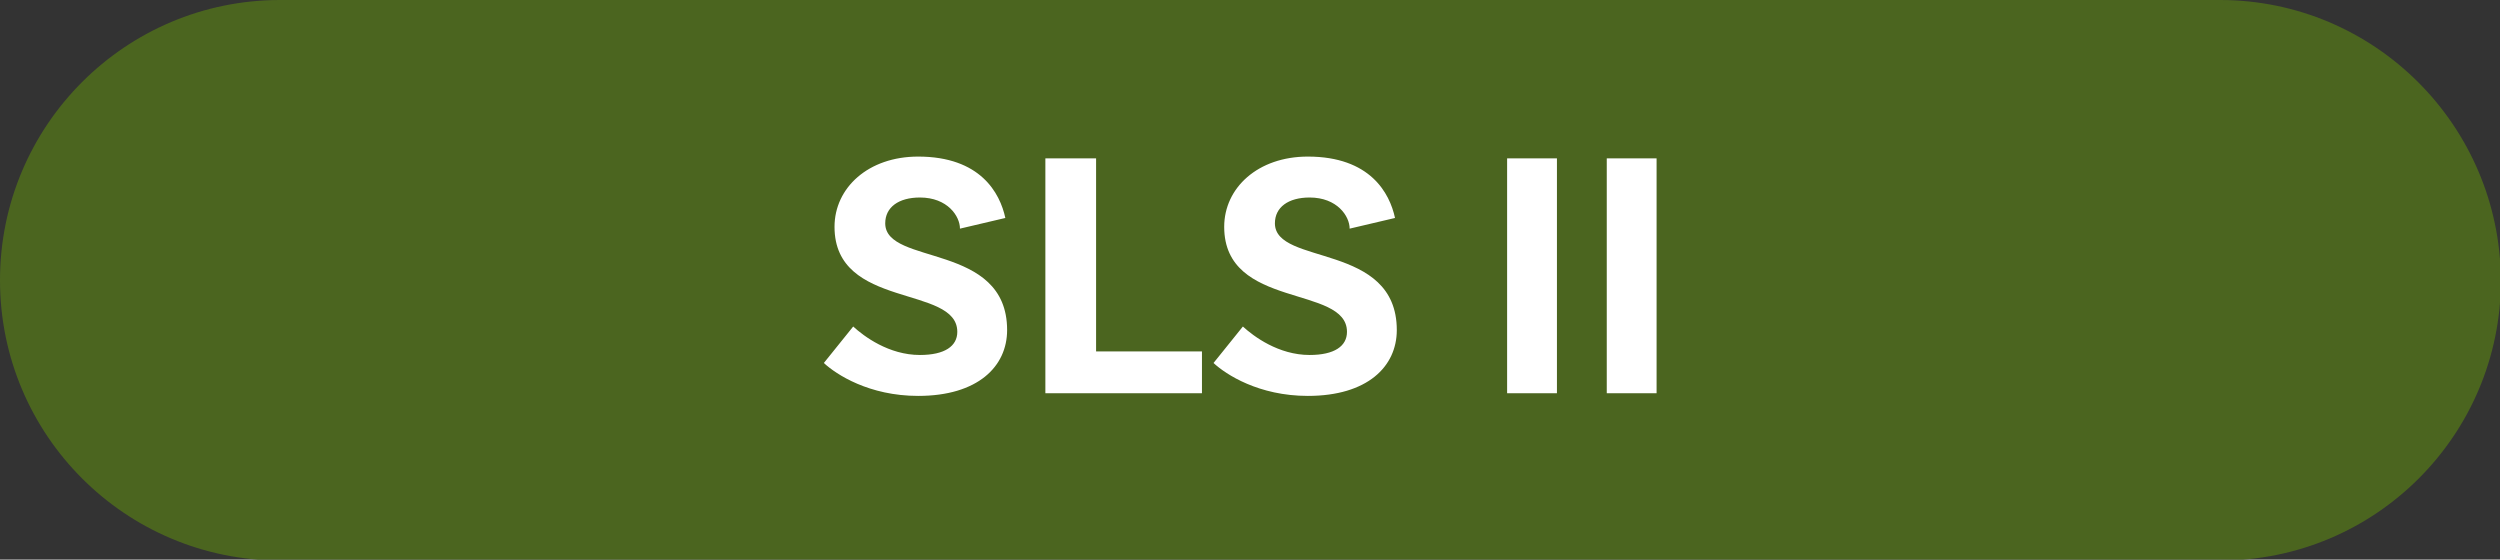 <!-- Generator: Adobe Illustrator 22.1.0, SVG Export Plug-In  -->
<svg version="1.1"
	 xmlns="http://www.w3.org/2000/svg" xmlns:xlink="http://www.w3.org/1999/xlink" xmlns:a="http://ns.adobe.com/AdobeSVGViewerExtensions/3.0/"
	 x="0px" y="0px" width="281px" height="62.9px" viewBox="0 0 281 62.9" style="enable-background:new 0 0 281 62.9;"
	 xml:space="preserve">
<rect x="0" y="0" width="281" height="62.9" fill="#333333" stroke="none"/>
<style type="text/css">
	.st0{fill:#4B651F;}
	.st1{fill:#FFFFFF;}
</style>
<defs>
</defs>
<path class="st0" d="M249.5,0L31.5,0C14.1,0,0,14.1,0,31.5v0c0,17.4,14.1,31.5,31.5,31.5h218.1c17.4,0,31.5-14.1,31.5-31.5v0
	C281,14.1,266.9,0,249.5,0z"/>
<g>
	<g>
		<path class="st1" d="M103.4,22.2c-2.4,0-3.9,1.1-3.9,2.9c0,4.8,13.7,2.1,13.7,12c0,4.1-3.3,7.4-10,7.4c-5.5,0-9.2-2.4-10.6-3.7
			l3.3-4.1c1.2,1.1,4,3.2,7.5,3.2c2.8,0,4.2-1,4.2-2.6c0-5.3-13.8-2.5-13.8-11.8c0-4.4,3.8-7.9,9.4-7.9c7,0,9.2,4.1,9.8,6.9
			l-5.1,1.2C107.9,24.3,106.5,22.2,103.4,22.2z"/>
		<path class="st1" d="M135.1,39.5v4.7h-17.6V17.8h5.7v21.7H135.1z"/>
		<path class="st1" d="M147.2,22.2c-2.4,0-3.9,1.1-3.9,2.9c0,4.8,13.7,2.1,13.7,12c0,4.1-3.3,7.4-10,7.4c-5.5,0-9.2-2.4-10.6-3.7
			l3.3-4.1c1.2,1.1,4,3.2,7.5,3.2c2.8,0,4.2-1,4.2-2.6c0-5.3-13.8-2.5-13.8-11.8c0-4.4,3.8-7.9,9.4-7.9c7,0,9.2,4.1,9.8,6.9
			l-5.1,1.2C151.7,24.3,150.3,22.2,147.2,22.2z"/>
		<path class="st1" d="M169.4,17.8h5.6v26.4h-5.6V17.8z"/>
		<path class="st1" d="M180.6,17.8h5.6v26.4h-5.6V17.8z"/>
	</g>
</g>
</svg>
